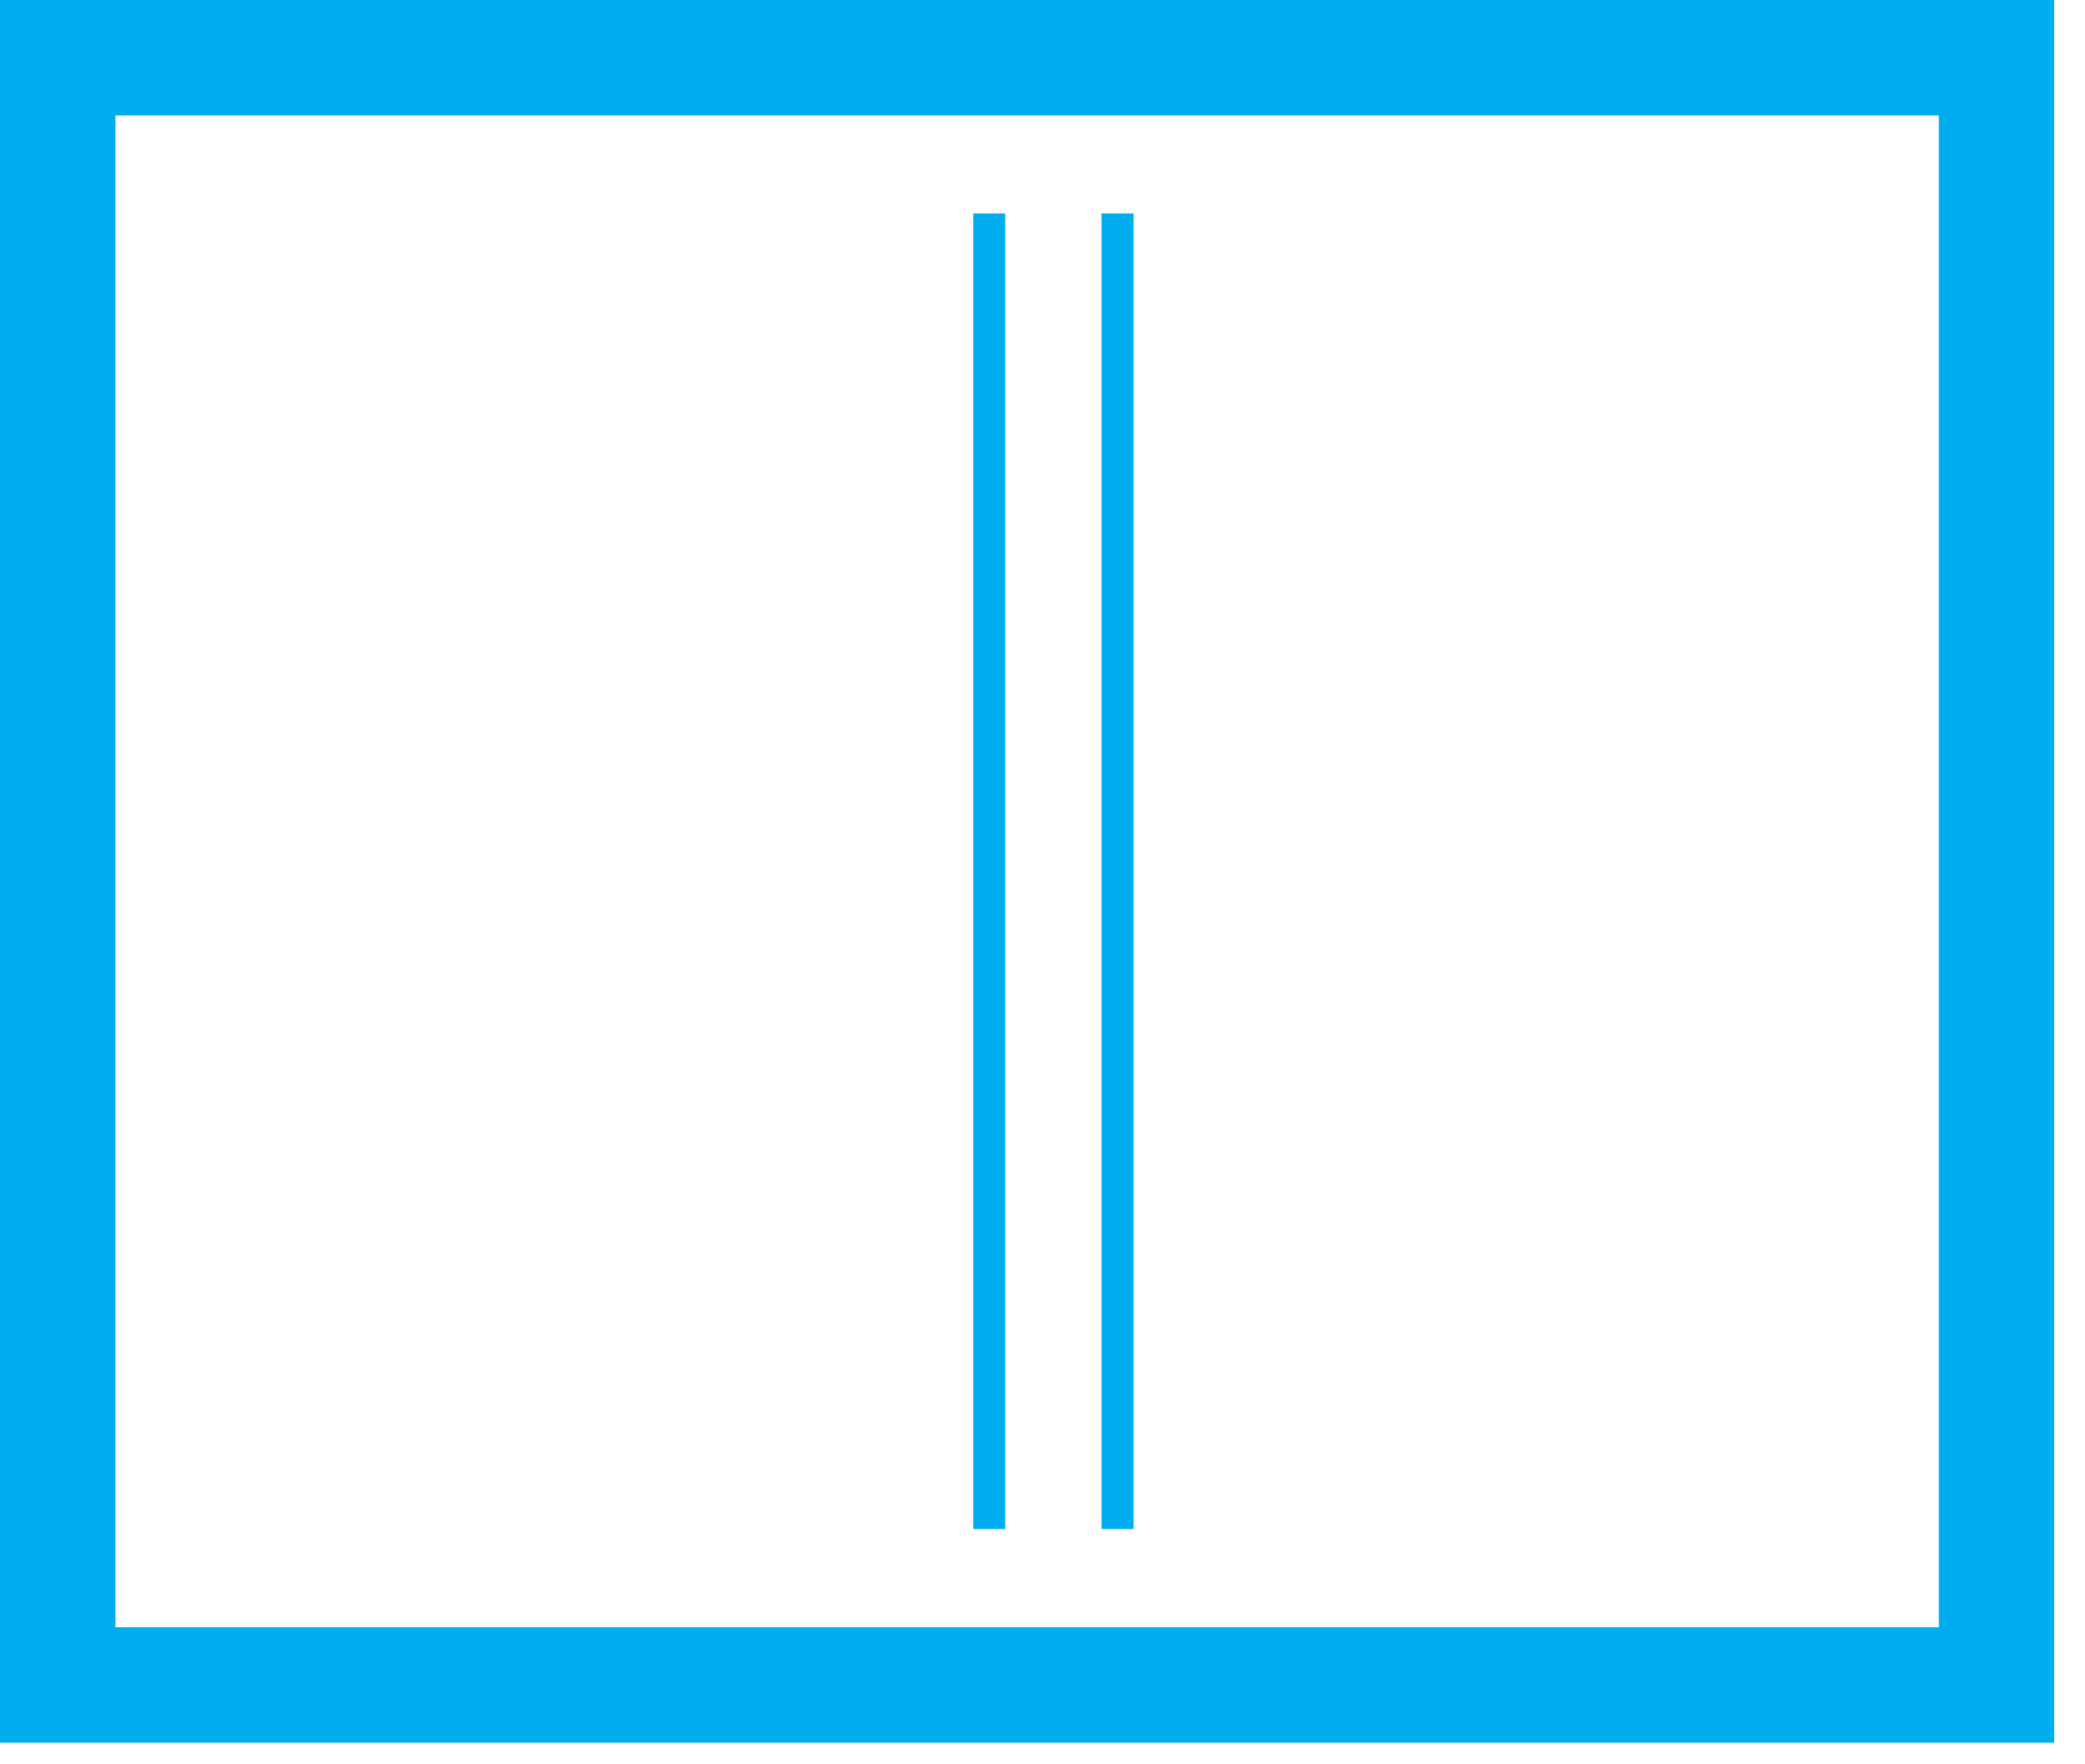 <svg width="65" height="55" viewBox="0 0 65 55" fill="none" xmlns="http://www.w3.org/2000/svg">
<g clip-path="url(#clip0_5022_908)">
<path d="M64.04 54.326H0V0H64.04V54.326ZM3.598 50.726H60.442V3.6H3.598V50.726Z" fill="#00AEEF"/>
<path d="M31.34 6.653H30.34V47.667H31.34V6.653Z" fill="#00AEEF"/>
<path d="M35.34 6.653H34.34V47.667H35.34V6.653Z" fill="#00AEEF"/>
</g>
<defs>
<clipPath id="clip0_5022_908">
<rect width="64.04" height="54.326" fill="white"/>
</clipPath>
</defs>
</svg>
